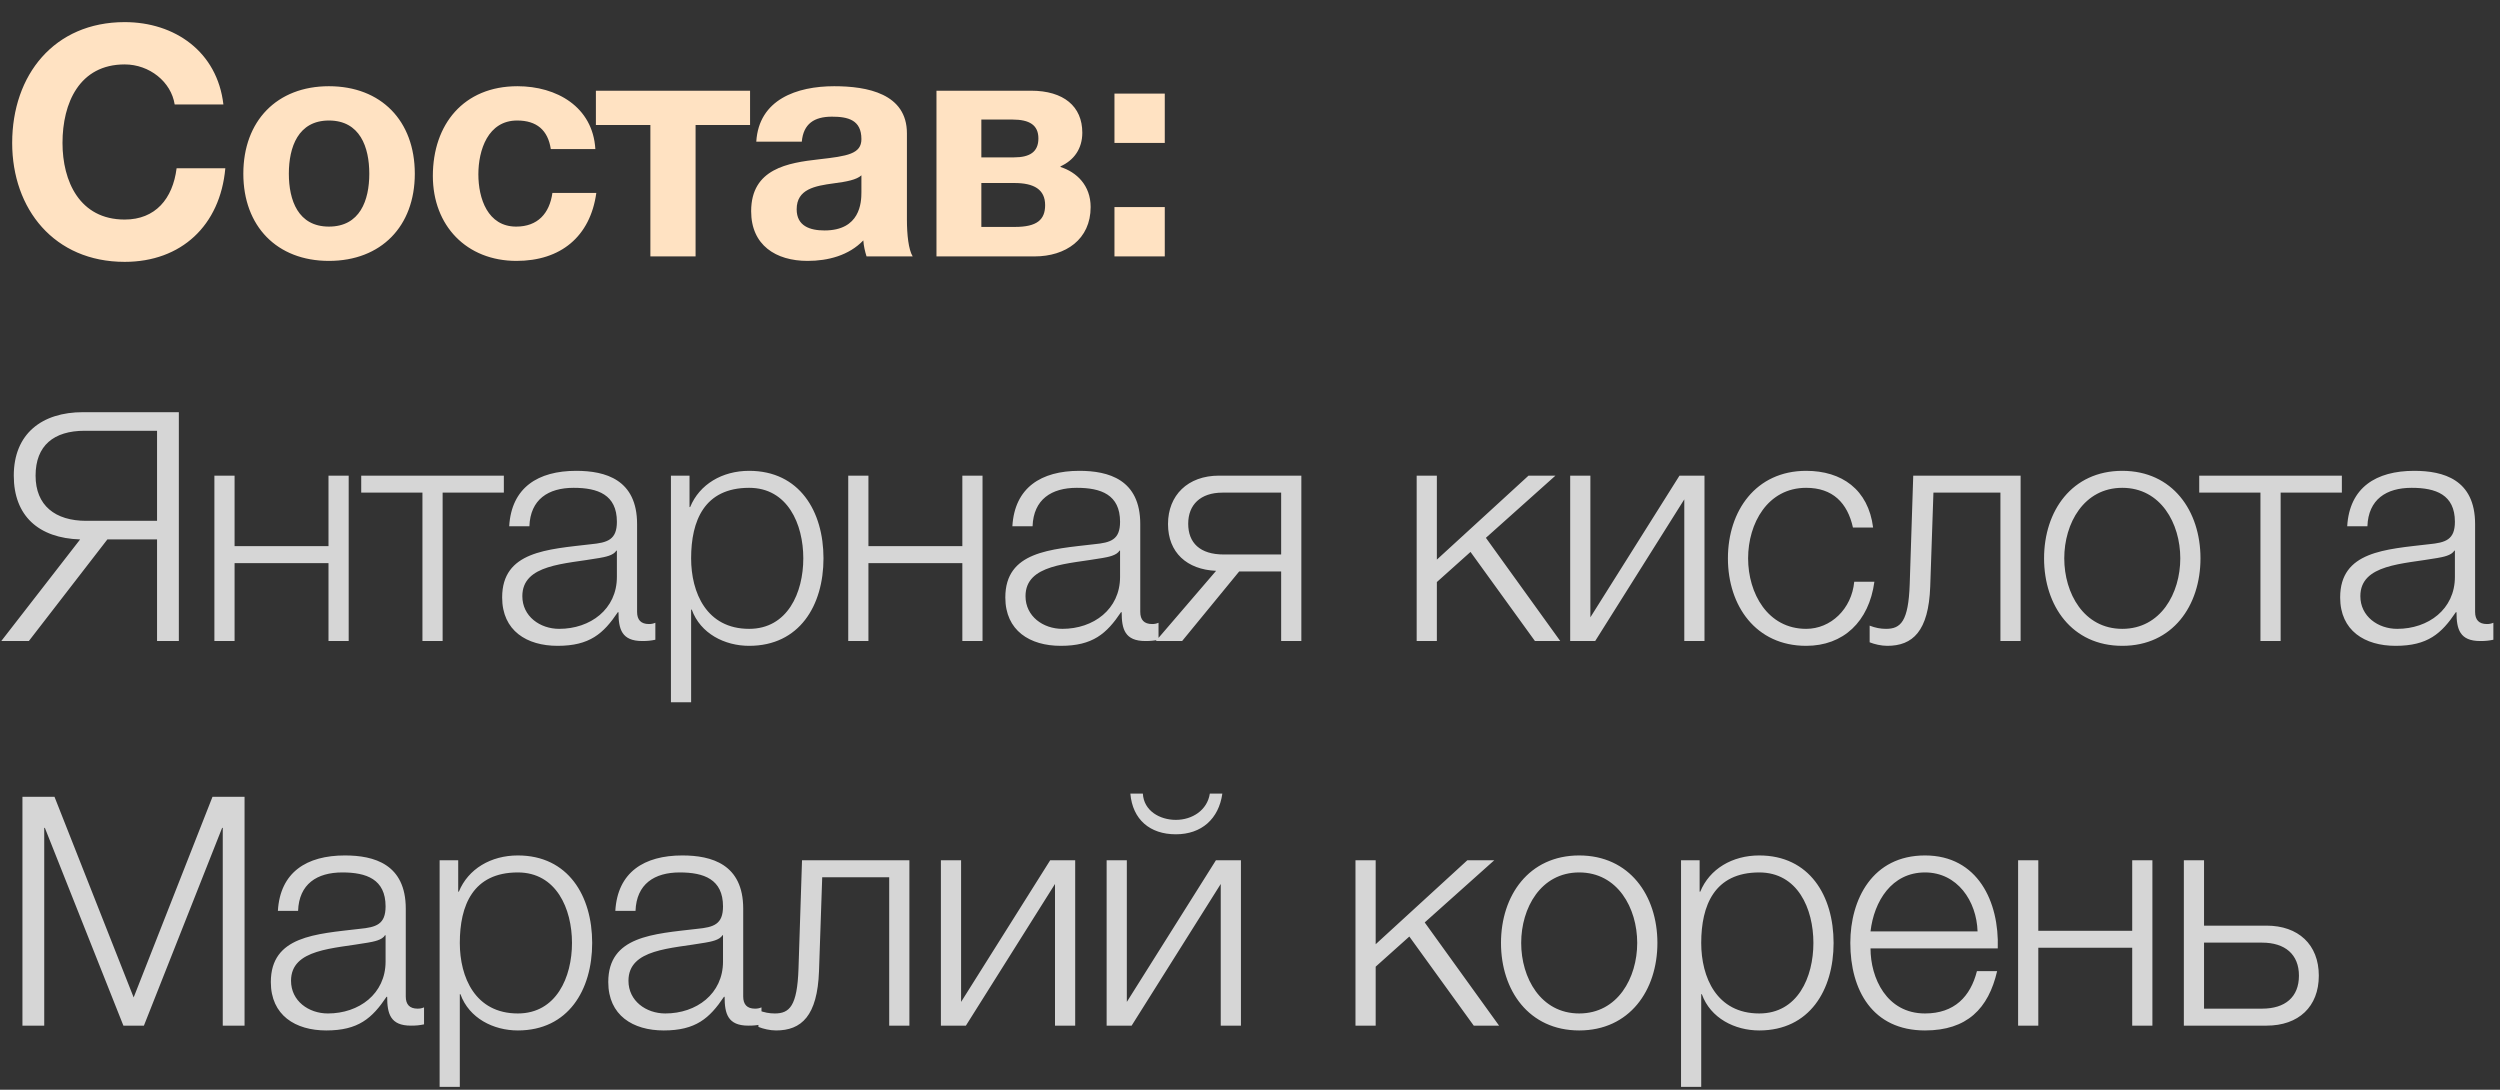 <?xml version="1.0" encoding="UTF-8"?> <svg xmlns="http://www.w3.org/2000/svg" width="78" height="34" viewBox="0 0 78 34" fill="none"><rect x="0" y="0" width="78" height="34" fill="#333333" stroke="none"/><path d="M0.38 4.46C0.38 2.34 1.69 0.69 3.89 0.69C5.45 0.69 6.78 1.61 6.97 3.26H5.45C5.34 2.55 4.66 2.01 3.89 2.01C2.48 2.01 1.95 3.21 1.95 4.46C1.95 5.65 2.48 6.85 3.89 6.85C4.85 6.85 5.39 6.2 5.51 5.25H7.03C6.87 7.04 5.65 8.17 3.89 8.17C1.69 8.17 0.38 6.52 0.38 4.46ZM7.592 5.42C7.592 3.77 8.642 2.69 10.262 2.69C11.892 2.69 12.942 3.77 12.942 5.42C12.942 7.06 11.892 8.14 10.262 8.14C8.642 8.14 7.592 7.06 7.592 5.42ZM9.012 5.42C9.012 6.25 9.302 7.07 10.262 7.07C11.232 7.07 11.522 6.25 11.522 5.42C11.522 4.59 11.232 3.76 10.262 3.76C9.302 3.76 9.012 4.59 9.012 5.42ZM18.575 4.65H17.185C17.095 4.06 16.745 3.76 16.135 3.76C15.225 3.76 14.925 4.68 14.925 5.44C14.925 6.19 15.215 7.07 16.105 7.07C16.775 7.07 17.145 6.66 17.235 6.02H18.605C18.415 7.39 17.485 8.14 16.115 8.14C14.555 8.14 13.505 7.04 13.505 5.49C13.505 3.88 14.465 2.69 16.145 2.69C17.365 2.69 18.495 3.33 18.575 4.65ZM23.402 3.9H21.702V8H20.292V3.9H18.592V2.83H23.402V3.9ZM25.016 4.42H23.596C23.676 3.1 24.866 2.69 26.026 2.69C27.056 2.69 28.296 2.92 28.296 4.16V6.85C28.296 7.32 28.346 7.79 28.476 8H27.036C26.986 7.84 26.946 7.67 26.936 7.5C26.486 7.97 25.836 8.14 25.196 8.14C24.206 8.14 23.436 7.65 23.436 6.59C23.436 5.26 24.586 5.08 25.556 4.97C26.446 4.87 26.876 4.8 26.876 4.34C26.876 3.74 26.456 3.64 25.956 3.64C25.406 3.64 25.066 3.86 25.016 4.42ZM26.876 6V5.47C26.726 5.61 26.406 5.67 26.016 5.72C25.426 5.8 24.856 5.9 24.856 6.53C24.856 7.05 25.266 7.19 25.726 7.19C26.836 7.19 26.876 6.32 26.876 6ZM29.218 2.83H32.168C33.188 2.83 33.768 3.32 33.768 4.14C33.768 4.64 33.508 5 33.088 5.19V5.21C33.588 5.37 34.028 5.78 34.028 6.46C34.028 7.47 33.248 8 32.278 8H29.218V2.83ZM30.618 4.91H31.638C32.128 4.91 32.398 4.74 32.398 4.32C32.398 3.9 32.118 3.73 31.588 3.73H30.618V4.91ZM30.618 7.08H31.668C32.348 7.08 32.608 6.86 32.608 6.4C32.608 5.91 32.258 5.71 31.648 5.71H30.618V7.08ZM34.771 4.46V2.92H36.341V4.46H34.771ZM34.771 8V6.46H36.341V8H34.771Z" fill="#FFE2C2"></path><path d="M3.35 16.83L0.9 20H0.04L2.5 16.83C1.2 16.79 0.43 16.09 0.43 14.84C0.43 13.53 1.31 12.86 2.59 12.86H5.58V20H4.9V16.83H3.35ZM4.9 16.25V13.44H2.64C1.68 13.44 1.11 13.9 1.11 14.84C1.11 15.77 1.72 16.25 2.69 16.25H4.9ZM10.879 20H10.249V17.57H7.319V20H6.689V14.84H7.319V17.04H10.249V14.84H10.879V20ZM15.72 15.37H13.81V20H13.18V15.37H11.27V14.84H15.72V15.37ZM16.517 16.42H15.887C15.957 15.21 16.787 14.69 17.977 14.69C18.887 14.69 19.877 14.96 19.877 16.35V19.09C19.877 19.34 19.997 19.47 20.247 19.47C20.317 19.47 20.377 19.46 20.447 19.43V19.96C20.297 19.99 20.207 20 20.037 20C19.397 20 19.297 19.63 19.297 19.1H19.277C18.827 19.77 18.397 20.15 17.397 20.15C16.437 20.15 15.667 19.68 15.667 18.64C15.667 17.2 17.077 17.14 18.437 16.98C18.957 16.93 19.247 16.84 19.247 16.28C19.247 15.43 18.647 15.22 17.897 15.22C17.107 15.22 16.547 15.58 16.517 16.42ZM19.247 18V17.18H19.227C19.147 17.33 18.867 17.38 18.697 17.41C17.627 17.6 16.297 17.6 16.297 18.6C16.297 19.23 16.847 19.62 17.447 19.62C18.417 19.62 19.247 19.01 19.247 18ZM20.933 21.91V14.84H21.513V15.82H21.533C21.823 15.11 22.533 14.69 23.373 14.69C24.943 14.69 25.693 15.95 25.693 17.42C25.693 18.89 24.943 20.15 23.373 20.15C22.613 20.15 21.853 19.77 21.583 19.02H21.563V21.91H20.933ZM25.063 17.42C25.063 16.35 24.573 15.22 23.373 15.22C21.973 15.22 21.563 16.25 21.563 17.42C21.563 18.49 22.043 19.62 23.373 19.62C24.573 19.62 25.063 18.49 25.063 17.42ZM30.655 20H30.025V17.57H27.095V20H26.465V14.84H27.095V17.04H30.025V14.84H30.655V20ZM32.216 16.42H31.586C31.656 15.21 32.486 14.69 33.676 14.69C34.586 14.69 35.576 14.96 35.576 16.35V19.09C35.576 19.34 35.696 19.47 35.946 19.47C36.016 19.47 36.076 19.46 36.146 19.43V19.96C35.996 19.99 35.906 20 35.736 20C35.096 20 34.996 19.63 34.996 19.1H34.976C34.526 19.77 34.096 20.15 33.096 20.15C32.136 20.15 31.366 19.68 31.366 18.64C31.366 17.2 32.776 17.14 34.136 16.98C34.656 16.93 34.946 16.84 34.946 16.28C34.946 15.43 34.346 15.22 33.596 15.22C32.806 15.22 32.246 15.58 32.216 16.42ZM34.946 18V17.18H34.926C34.846 17.33 34.566 17.38 34.396 17.41C33.326 17.6 31.996 17.6 31.996 18.6C31.996 19.23 32.546 19.62 33.146 19.62C34.116 19.62 34.946 19.01 34.946 18ZM40.602 20H39.972V17.83H38.662L36.882 20H36.062L37.942 17.81C37.032 17.77 36.442 17.24 36.442 16.35C36.442 15.45 37.062 14.84 38.032 14.84H40.602V20ZM39.972 15.37H38.142C37.452 15.37 37.072 15.75 37.072 16.34C37.072 16.94 37.442 17.3 38.182 17.3H39.972V15.37ZM44.2 20V14.84H44.83V17.46L47.69 14.84H48.53L46.36 16.78L48.68 20H47.89L45.88 17.22L44.83 18.16V20H44.2ZM53.18 20H52.55V15.58L49.77 20H48.99V14.84H49.62V19.26L52.4 14.84H53.18V20ZM58.441 16.46H57.812C57.642 15.69 57.181 15.22 56.352 15.22C55.151 15.22 54.541 16.33 54.541 17.42C54.541 18.51 55.151 19.62 56.352 19.62C57.121 19.62 57.772 19 57.852 18.15H58.481C58.312 19.4 57.511 20.15 56.352 20.15C54.782 20.15 53.911 18.9 53.911 17.42C53.911 15.94 54.782 14.69 56.352 14.69C57.462 14.69 58.291 15.27 58.441 16.46ZM63.043 20H62.413V15.37H60.323L60.223 18.3C60.173 19.7 59.673 20.15 58.883 20.15C58.693 20.15 58.483 20.1 58.333 20.04V19.52C58.513 19.59 58.673 19.62 58.843 19.62C59.303 19.62 59.543 19.39 59.583 18.23L59.693 14.84H63.043V20ZM66.215 14.69C67.785 14.69 68.655 15.94 68.655 17.42C68.655 18.9 67.785 20.15 66.215 20.15C64.645 20.15 63.775 18.9 63.775 17.42C63.775 15.94 64.645 14.69 66.215 14.69ZM66.215 15.22C65.015 15.22 64.405 16.33 64.405 17.42C64.405 18.51 65.015 19.62 66.215 19.62C67.415 19.62 68.025 18.51 68.025 17.42C68.025 16.33 67.415 15.22 66.215 15.22ZM73.066 15.37H71.156V20H70.526V15.37H68.616V14.84H73.066V15.37ZM73.863 16.42H73.233C73.303 15.21 74.133 14.69 75.323 14.69C76.233 14.69 77.223 14.96 77.223 16.35V19.09C77.223 19.34 77.343 19.47 77.593 19.47C77.663 19.47 77.723 19.46 77.793 19.43V19.96C77.643 19.99 77.553 20 77.383 20C76.743 20 76.643 19.63 76.643 19.1H76.623C76.173 19.77 75.743 20.15 74.743 20.15C73.783 20.15 73.013 19.68 73.013 18.64C73.013 17.2 74.423 17.14 75.783 16.98C76.303 16.93 76.593 16.84 76.593 16.28C76.593 15.43 75.993 15.22 75.243 15.22C74.453 15.22 73.893 15.58 73.863 16.42ZM76.593 18V17.18H76.573C76.493 17.33 76.213 17.38 76.043 17.41C74.973 17.6 73.643 17.6 73.643 18.6C73.643 19.23 74.193 19.62 74.793 19.62C75.763 19.62 76.593 19.01 76.593 18ZM0.7 32V24.86H1.7L4.17 31.12L6.63 24.86H7.63V32H6.95V25.83H6.93L4.49 32H3.85L1.4 25.83H1.38V32H0.7ZM9.3 28.42H8.67C8.74 27.21 9.57 26.69 10.76 26.69C11.67 26.69 12.66 26.96 12.66 28.35V31.09C12.66 31.34 12.78 31.47 13.03 31.47C13.1 31.47 13.16 31.46 13.23 31.43V31.96C13.08 31.99 12.99 32 12.82 32C12.18 32 12.08 31.63 12.08 31.1H12.06C11.61 31.77 11.18 32.15 10.18 32.15C9.22 32.15 8.45 31.68 8.45 30.64C8.45 29.2 9.86 29.14 11.22 28.98C11.74 28.93 12.03 28.84 12.03 28.28C12.03 27.43 11.43 27.22 10.68 27.22C9.89 27.22 9.33 27.58 9.3 28.42ZM12.03 30V29.18H12.01C11.93 29.33 11.65 29.38 11.48 29.41C10.41 29.6 9.08 29.6 9.08 30.6C9.08 31.23 9.63 31.62 10.23 31.62C11.2 31.62 12.03 31.01 12.03 30ZM13.716 33.91V26.84H14.296V27.82H14.316C14.606 27.11 15.316 26.69 16.156 26.69C17.726 26.69 18.476 27.95 18.476 29.42C18.476 30.89 17.726 32.15 16.156 32.15C15.396 32.15 14.636 31.77 14.366 31.02H14.346V33.91H13.716ZM17.846 29.42C17.846 28.35 17.356 27.22 16.156 27.22C14.756 27.22 14.346 28.25 14.346 29.42C14.346 30.49 14.826 31.62 16.156 31.62C17.356 31.62 17.846 30.49 17.846 29.42ZM19.828 28.42H19.198C19.268 27.21 20.098 26.69 21.288 26.69C22.198 26.69 23.188 26.96 23.188 28.35V31.09C23.188 31.34 23.308 31.47 23.558 31.47C23.628 31.47 23.688 31.46 23.758 31.43V31.96C23.608 31.99 23.518 32 23.348 32C22.708 32 22.608 31.63 22.608 31.1H22.588C22.138 31.77 21.708 32.15 20.708 32.15C19.748 32.15 18.978 31.68 18.978 30.64C18.978 29.2 20.388 29.14 21.748 28.98C22.268 28.93 22.558 28.84 22.558 28.28C22.558 27.43 21.958 27.22 21.208 27.22C20.418 27.22 19.858 27.58 19.828 28.42ZM22.558 30V29.18H22.538C22.458 29.33 22.178 29.38 22.008 29.41C20.938 29.6 19.608 29.6 19.608 30.6C19.608 31.23 20.158 31.62 20.758 31.62C21.728 31.62 22.558 31.01 22.558 30ZM28.373 32H27.743V27.37H25.653L25.553 30.3C25.503 31.7 25.003 32.15 24.213 32.15C24.023 32.15 23.813 32.1 23.663 32.04V31.52C23.843 31.59 24.003 31.62 24.173 31.62C24.633 31.62 24.873 31.39 24.913 30.23L25.023 26.84H28.373V32ZM33.546 32H32.916V27.58L30.136 32H29.356V26.84H29.986V31.26L32.766 26.84H33.546V32ZM38.717 32H38.087V27.58L35.307 32H34.527V26.84H35.157V31.26L37.937 26.84H38.717V32ZM35.267 24.76H35.657C35.687 25.3 36.187 25.58 36.687 25.58C37.197 25.58 37.667 25.28 37.747 24.76H38.137C38.027 25.55 37.487 26.03 36.687 26.03C35.877 26.03 35.337 25.57 35.267 24.76ZM42.291 32V26.84H42.921V29.46L45.781 26.84H46.621L44.451 28.78L46.771 32H45.981L43.971 29.22L42.921 30.16V32H42.291ZM49.271 26.69C50.841 26.69 51.711 27.94 51.711 29.42C51.711 30.9 50.841 32.15 49.271 32.15C47.701 32.15 46.831 30.9 46.831 29.42C46.831 27.94 47.701 26.69 49.271 26.69ZM49.271 27.22C48.071 27.22 47.461 28.33 47.461 29.42C47.461 30.51 48.071 31.62 49.271 31.62C50.471 31.62 51.081 30.51 51.081 29.42C51.081 28.33 50.471 27.22 49.271 27.22ZM52.448 33.91V26.84H53.028V27.82H53.048C53.338 27.11 54.048 26.69 54.888 26.69C56.458 26.69 57.208 27.95 57.208 29.42C57.208 30.89 56.458 32.15 54.888 32.15C54.128 32.15 53.368 31.77 53.098 31.02H53.078V33.91H52.448ZM56.578 29.42C56.578 28.35 56.088 27.22 54.888 27.22C53.488 27.22 53.078 28.25 53.078 29.42C53.078 30.49 53.558 31.62 54.888 31.62C56.088 31.62 56.578 30.49 56.578 29.42ZM62.33 29.59H58.36C58.36 30.51 58.86 31.62 60.06 31.62C60.98 31.62 61.48 31.09 61.68 30.3H62.31C62.04 31.47 61.37 32.15 60.06 32.15C58.42 32.15 57.73 30.89 57.73 29.42C57.73 28.06 58.42 26.69 60.06 26.69C61.71 26.69 62.38 28.14 62.33 29.59ZM58.36 29.06H61.7C61.67 28.11 61.07 27.22 60.06 27.22C59.02 27.22 58.47 28.12 58.36 29.06ZM67.155 32H66.525V29.57H63.595V32H62.965V26.84H63.595V29.04H66.525V26.84H67.155V32ZM70.716 32H68.136V26.84H68.766V28.88H70.716C71.707 28.88 72.347 29.47 72.347 30.44C72.347 31.41 71.716 32 70.716 32ZM70.576 29.41H68.766V31.47H70.576C71.296 31.47 71.727 31.11 71.727 30.44C71.727 29.78 71.296 29.41 70.576 29.41Z" fill="white" fill-opacity="0.8"></path></svg> 